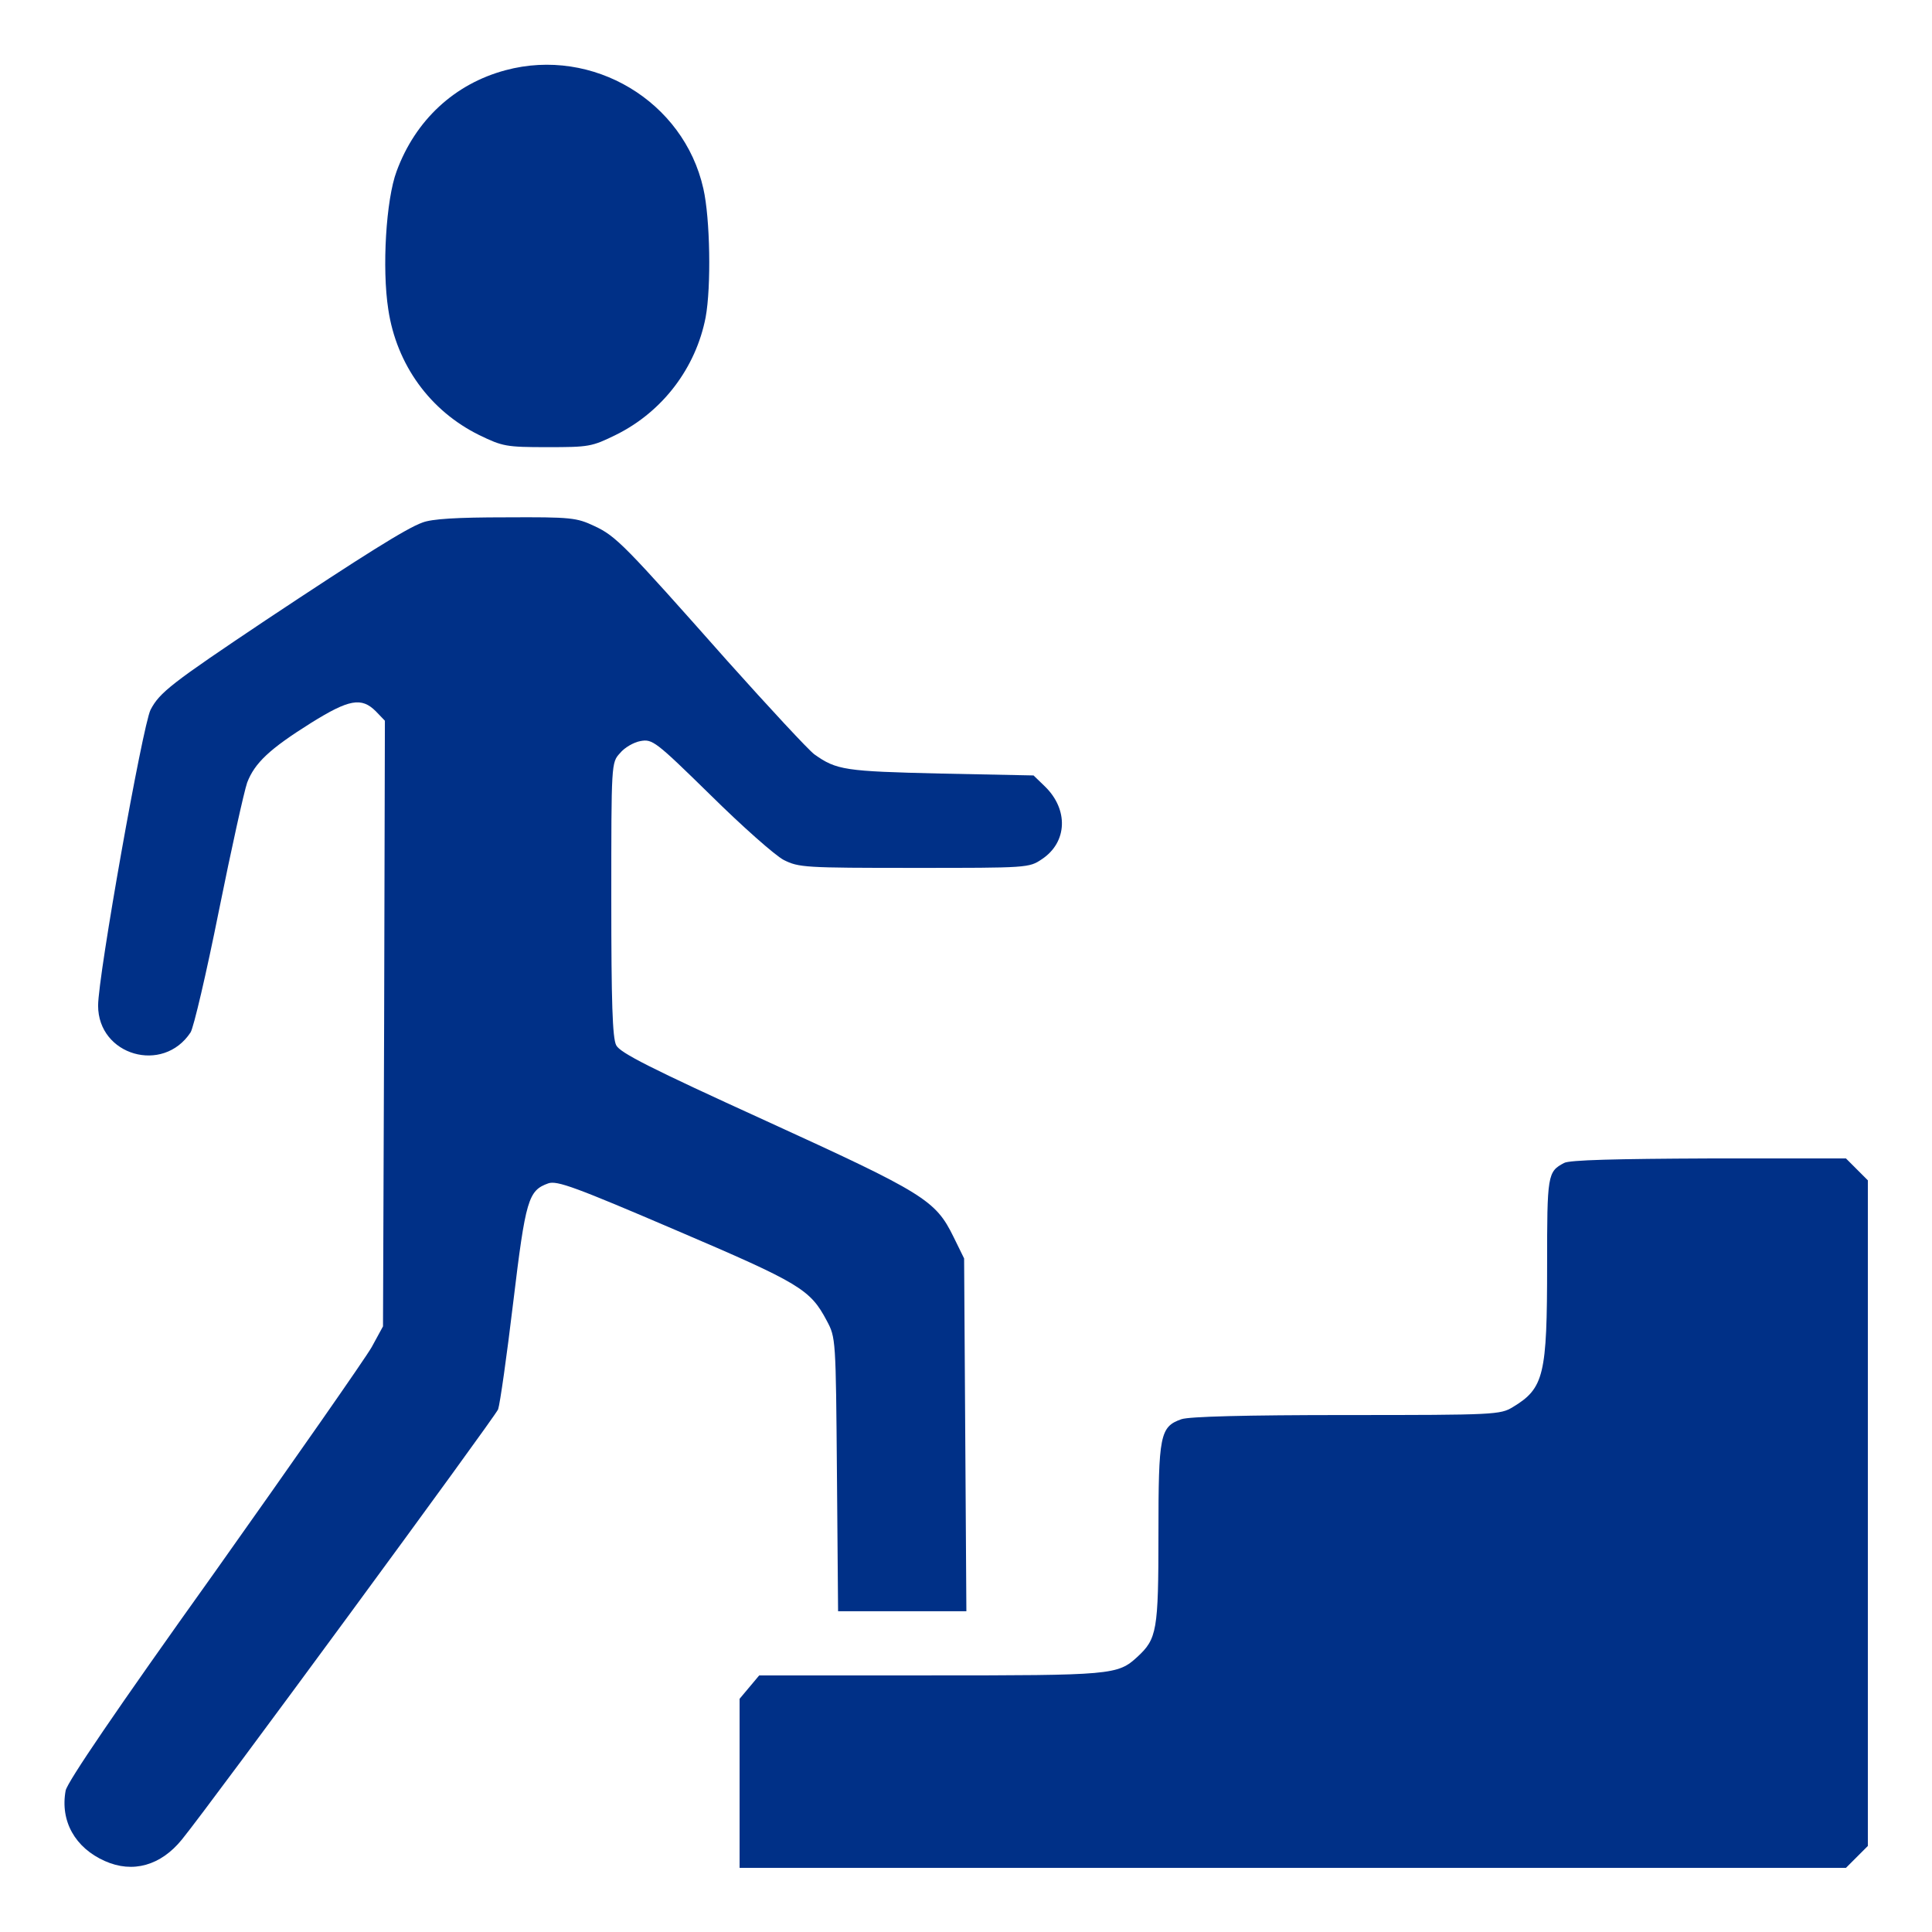 <?xml version="1.0" standalone="no"?>
<!DOCTYPE svg PUBLIC "-//W3C//DTD SVG 20010904//EN"
 "http://www.w3.org/TR/2001/REC-SVG-20010904/DTD/svg10.dtd">
<svg version="1.0" xmlns="http://www.w3.org/2000/svg"
 width="512pt" height="512pt" viewBox="0 0 512 512"
 preserveAspectRatio="xMidYMid meet">

<g transform="translate(0,512) scale(0.1,-0.1)"
fill="#003087" stroke="none">
<path d="M1340 4934 c-135 -36 -239 -132 -289 -268 -28 -75 -39 -257 -22 -366
22 -147 111 -269 241 -333 62 -30 71 -32 180 -32 111 0 118 1 183 33 123 61
211 177 237 311 15 81 12 262 -6 341 -52 232 -293 376 -524 314z"/>
<path d="M1119 3735 c-42 -15 -158 -88 -414 -258 -251 -168 -282 -192 -306
-238 -21 -42 -139 -704 -139 -784 0 -132 172 -182 245 -71 8 12 42 157 75 322
33 164 67 317 75 340 20 52 59 89 169 158 101 63 134 69 172 31 l24 -25 -2
-802 -3 -803 -30 -55 c-17 -30 -205 -299 -417 -598 -263 -368 -389 -554 -394
-577 -15 -81 25 -152 104 -187 74 -33 148 -12 204 57 76 93 830 1120 838 1140
5 14 23 141 40 283 33 274 40 297 93 316 23 8 72 -10 338 -124 330 -141 356
-157 400 -240 24 -45 24 -47 27 -408 l3 -362 170 0 170 0 -3 468 -3 467 -28
57 c-48 98 -78 116 -498 308 -305 139 -386 180 -396 200 -10 19 -13 116 -13
387 0 361 0 362 23 387 12 15 37 29 54 32 32 6 40 0 186 -143 84 -83 171 -160
194 -172 40 -20 55 -21 346 -21 300 0 304 0 338 23 68 45 71 132 8 193 l-30
29 -247 5 c-253 6 -275 9 -334 51 -16 12 -119 123 -230 247 -273 308 -295 331
-353 358 -47 22 -60 24 -235 23 -129 0 -196 -4 -221 -14z"/>
<path d="M4145 2038 c-44 -23 -45 -32 -45 -270 0 -292 -8 -327 -91 -377 -33
-20 -47 -21 -440 -21 -271 0 -417 -4 -438 -11 -57 -20 -61 -42 -61 -304 0
-257 -4 -278 -56 -326 -52 -48 -68 -49 -550 -49 l-452 0 -26 -31 -26 -31 0
-224 0 -224 1466 0 1466 0 29 29 29 29 0 882 0 882 -29 29 -29 29 -364 0
c-243 -1 -370 -4 -383 -12z"/>
</g>
</svg>
